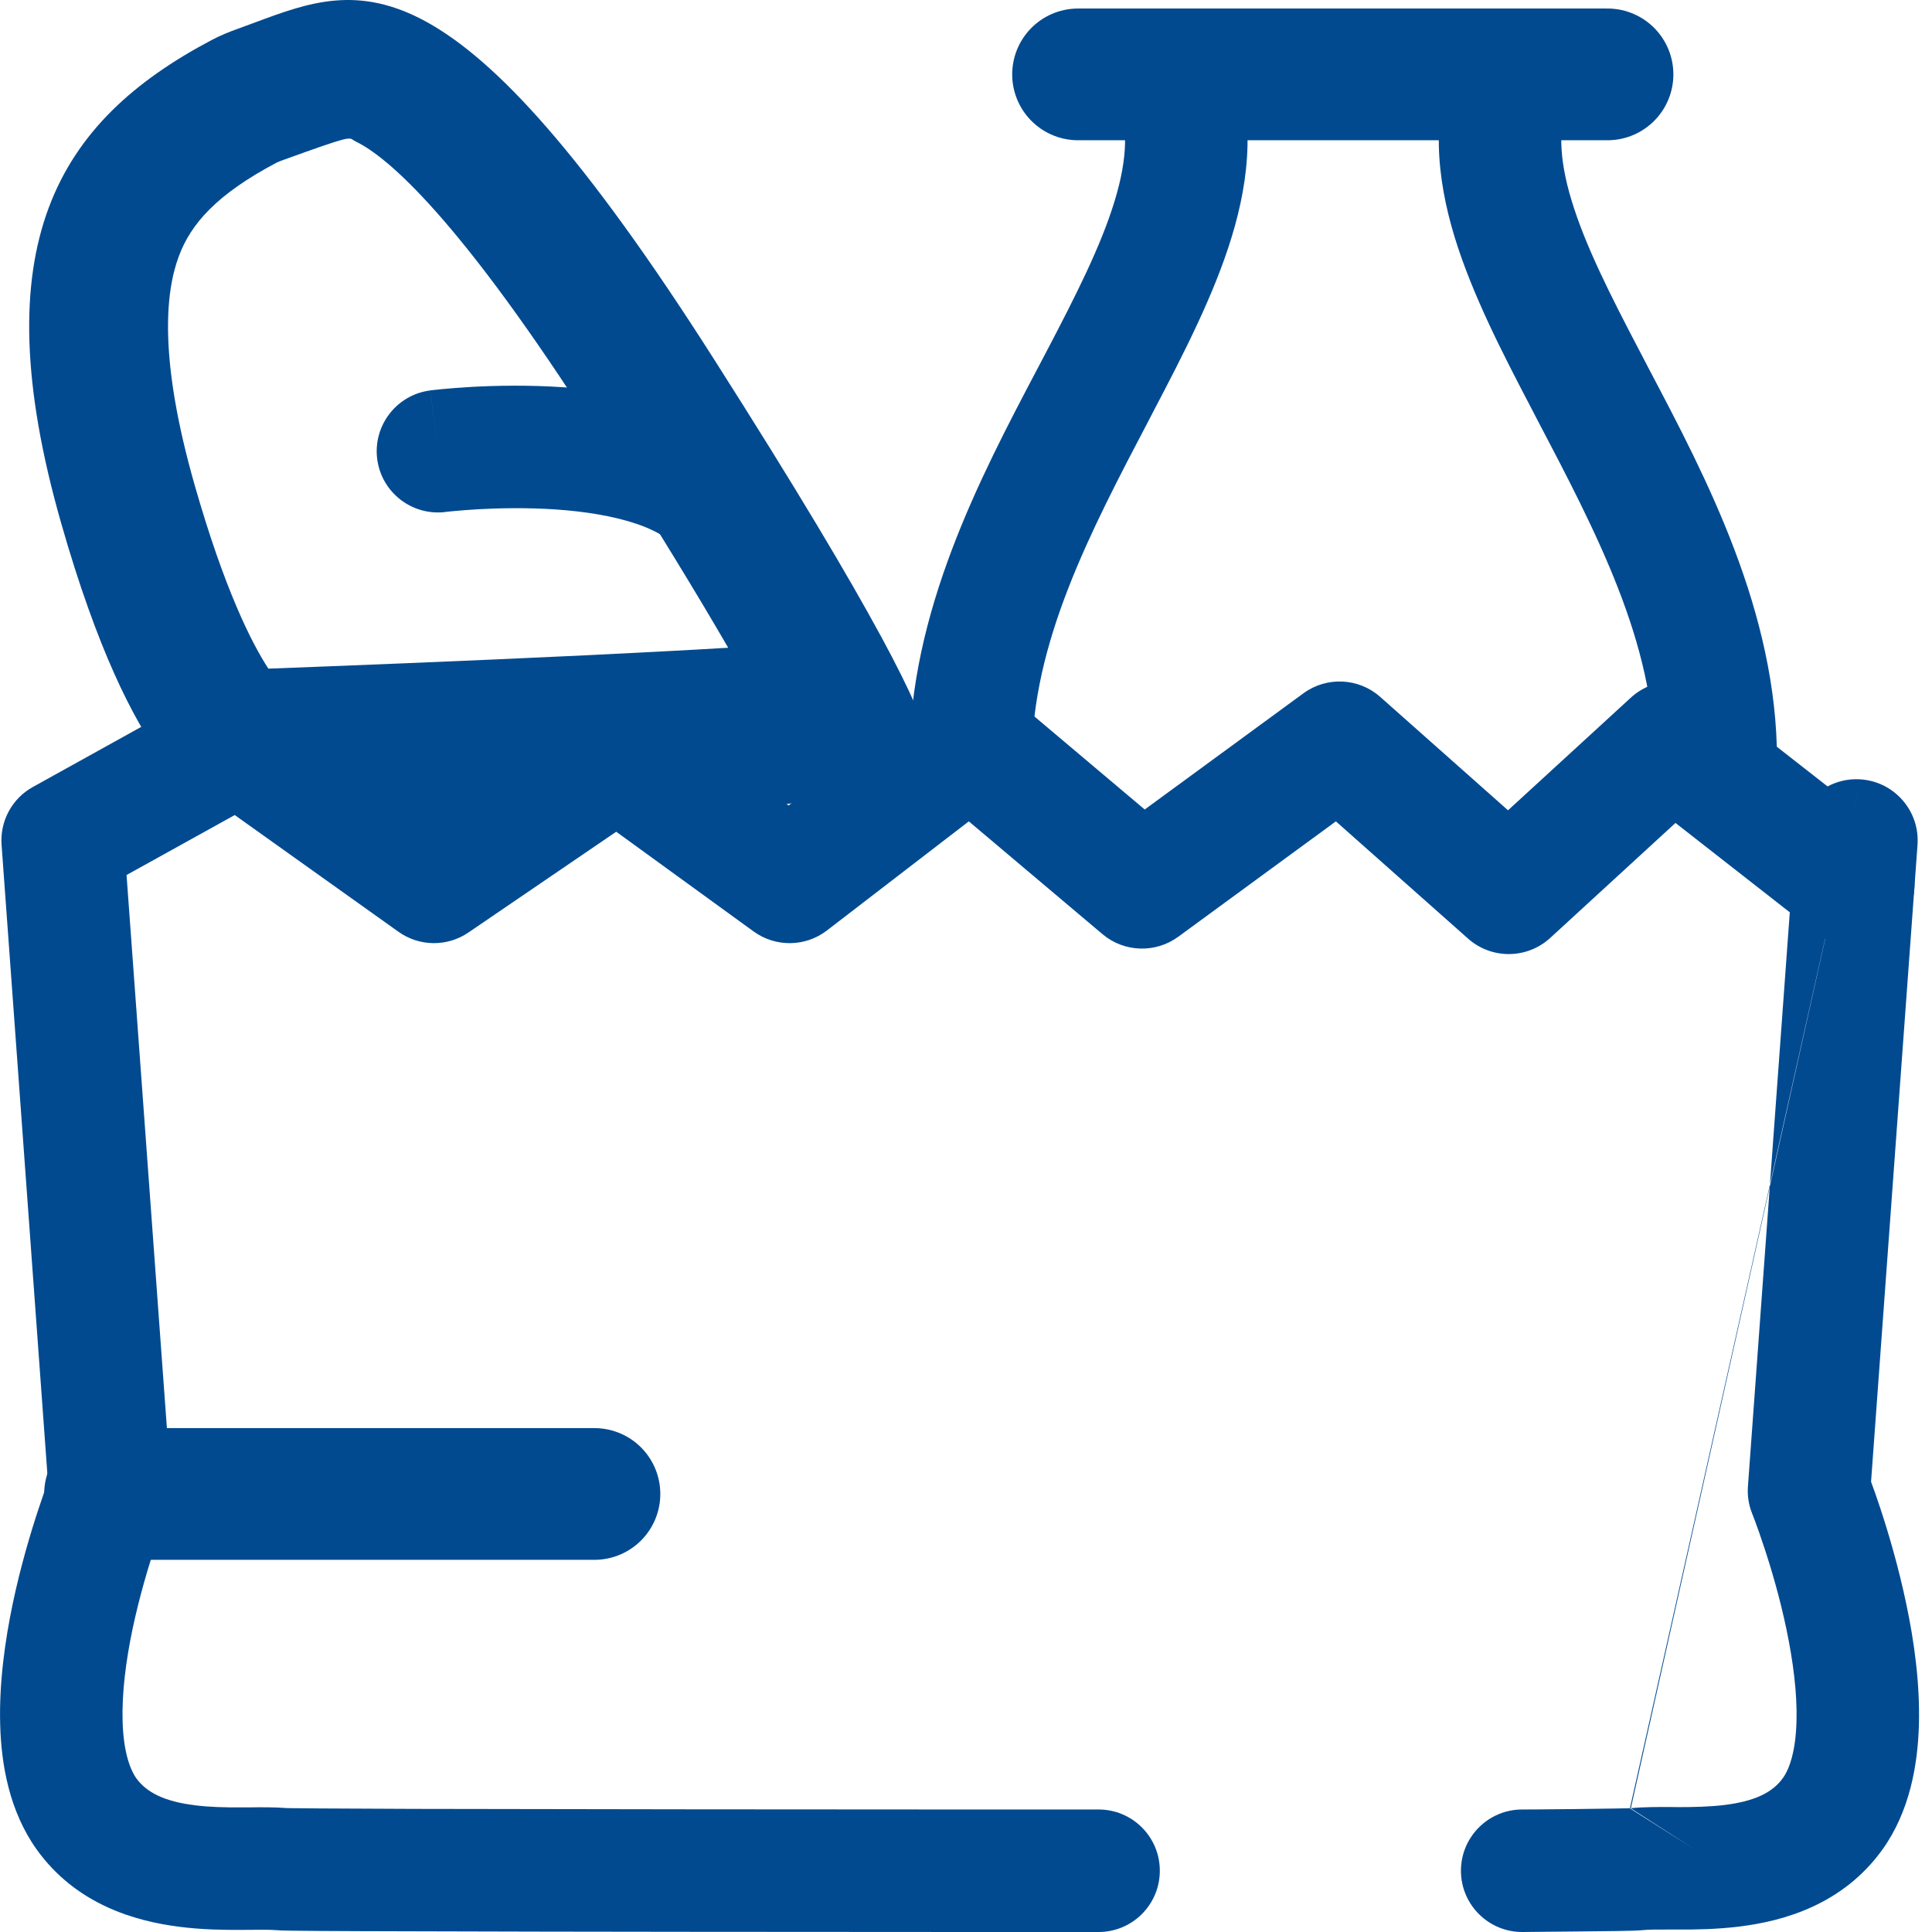 <svg width="22" height="22" viewBox="0 0 22 22" fill="none" xmlns="http://www.w3.org/2000/svg">
<path fill-rule="evenodd" clip-rule="evenodd" d="M14.842 7.895C15.107 7.701 15.472 7.718 15.717 7.936L17.172 9.227L18.571 7.944C18.823 7.713 19.204 7.698 19.472 7.908L21.533 9.52C21.836 9.757 21.89 10.195 21.653 10.498C21.416 10.802 20.977 10.856 20.674 10.618L19.079 9.371L17.652 10.681C17.388 10.922 16.985 10.926 16.717 10.688L15.212 9.353L13.417 10.667C13.157 10.857 12.801 10.845 12.555 10.638L11.032 9.353L9.417 10.595C9.172 10.784 8.832 10.788 8.582 10.607L7.017 9.471L5.335 10.618C5.094 10.783 4.775 10.78 4.537 10.61L2.673 9.281L1.441 9.964L1.949 16.926C1.956 17.032 1.94 17.139 1.9 17.237C1.9 17.237 1.9 17.237 1.9 17.237L1.898 17.241L1.891 17.258C1.885 17.274 1.876 17.299 1.863 17.332C1.839 17.398 1.804 17.495 1.764 17.616C1.684 17.858 1.586 18.189 1.51 18.547C1.434 18.909 1.387 19.276 1.396 19.597C1.405 19.927 1.472 20.134 1.551 20.248C1.67 20.413 1.875 20.514 2.219 20.557C2.387 20.578 2.562 20.582 2.742 20.581C2.771 20.581 2.801 20.581 2.833 20.581C2.97 20.579 3.135 20.578 3.266 20.589C3.266 20.589 3.267 20.589 3.267 20.589C3.283 20.59 3.308 20.59 3.343 20.59C3.413 20.591 3.515 20.592 3.644 20.593C3.903 20.595 4.269 20.596 4.707 20.598C5.582 20.6 6.741 20.602 7.897 20.603C9.053 20.604 10.206 20.605 11.07 20.605L12.51 20.605C12.51 20.605 12.51 20.605 12.51 21.302C12.51 22 12.51 22 12.51 22L11.07 22C10.206 21.999 9.052 21.999 7.895 21.998C6.739 21.997 5.579 21.995 4.703 21.992C4.265 21.991 3.897 21.99 3.635 21.988C3.505 21.987 3.399 21.986 3.324 21.985C3.287 21.985 3.256 21.984 3.231 21.983C3.219 21.983 3.206 21.983 3.193 21.982C3.187 21.982 3.177 21.981 3.166 21.98C3.161 21.98 3.153 21.98 3.144 21.979C3.088 21.974 3.015 21.974 2.893 21.975C2.851 21.976 2.802 21.976 2.747 21.976C2.552 21.977 2.305 21.974 2.046 21.941C1.537 21.877 0.865 21.686 0.416 21.058L0.414 21.055C0.107 20.622 0.014 20.096 0.002 19.636C-0.011 19.165 0.057 18.681 0.145 18.261C0.234 17.837 0.349 17.453 0.44 17.178C0.481 17.054 0.518 16.95 0.546 16.873L0.018 9.621C-0.002 9.35 0.137 9.092 0.375 8.961L2.382 7.848C2.617 7.718 2.906 7.734 3.125 7.89L4.951 9.192L6.637 8.042C6.88 7.876 7.201 7.881 7.44 8.054L8.98 9.172L10.627 7.905C10.887 7.705 11.251 7.713 11.502 7.925L13.035 9.218L14.842 7.895ZM13.207 21.302C13.207 21.688 12.895 22 12.51 22L12.51 21.302L12.51 20.605C12.895 20.605 13.207 20.917 13.207 21.302Z" fill="#014A90"/>
<path fill-rule="evenodd" clip-rule="evenodd" d="M21.19 8.875C21.574 8.903 21.863 9.237 21.835 9.621L21.306 16.873C21.335 16.951 21.372 17.055 21.413 17.18C21.504 17.456 21.618 17.84 21.707 18.264C21.796 18.685 21.864 19.169 21.851 19.64C21.838 20.099 21.746 20.625 21.438 21.058L21.437 21.059C20.987 21.687 20.313 21.876 19.805 21.938C19.546 21.97 19.3 21.973 19.108 21.972C19.068 21.972 19.033 21.972 19.001 21.972C18.852 21.972 18.772 21.972 18.715 21.978L18.707 21.979C18.647 21.985 18.513 21.987 18.408 21.989C18.279 21.991 18.117 21.993 17.959 21.994C17.801 21.996 17.646 21.997 17.53 21.998L17.339 22C16.954 22.003 16.639 21.693 16.636 21.308C16.633 20.923 16.943 20.608 17.328 20.605L17.518 20.604C17.634 20.603 17.788 20.601 17.944 20.6C18.102 20.598 18.26 20.596 18.385 20.594C18.457 20.593 18.506 20.592 18.536 20.591C18.563 20.59 18.574 20.59 18.571 20.59L18.569 20.591L19.295 21.058L18.56 20.592M18.571 20.59C18.713 20.576 18.89 20.576 19.033 20.577C19.059 20.577 19.085 20.578 19.109 20.578C19.291 20.578 19.466 20.574 19.635 20.554C19.982 20.511 20.185 20.411 20.302 20.247C20.381 20.137 20.448 19.932 20.457 19.601C20.466 19.28 20.418 18.913 20.342 18.55C20.267 18.192 20.169 17.86 20.088 17.617C20.048 17.496 20.014 17.398 19.989 17.332C19.977 17.299 19.967 17.274 19.961 17.258L19.954 17.241L19.953 17.237C19.913 17.139 19.896 17.032 19.904 16.926L20.444 9.52C20.472 9.136 20.806 8.847 21.19 8.875" fill="#014A90"/>
<path d="M6.769 17.012H1.253" stroke="#014A90" stroke-width="1.5" stroke-miterlimit="10" stroke-linecap="round" stroke-linejoin="round"/>
<path d="M12.276 0.847H18.305" stroke="#014A90" stroke-width="1.5" stroke-miterlimit="10" stroke-linecap="round" stroke-linejoin="round"/>
<path fill-rule="evenodd" clip-rule="evenodd" d="M13.098 0.203C13.454 0.055 13.862 0.225 14.009 0.581C14.306 1.298 14.23 2.026 14.027 2.693C13.828 3.349 13.48 4.024 13.143 4.667C13.127 4.697 13.111 4.728 13.096 4.758C12.406 6.072 11.75 7.323 11.75 8.654C11.75 9.039 11.437 9.351 11.052 9.351C10.667 9.351 10.355 9.039 10.355 8.654C10.355 6.97 11.16 5.44 11.807 4.211C11.841 4.146 11.875 4.082 11.908 4.019C12.255 3.358 12.538 2.797 12.693 2.287C12.845 1.788 12.847 1.42 12.72 1.113C12.573 0.757 12.742 0.35 13.098 0.203Z" fill="#014A90"/>
<path fill-rule="evenodd" clip-rule="evenodd" d="M17.491 0.203C17.848 0.35 18.017 0.757 17.87 1.113C17.743 1.42 17.745 1.788 17.897 2.287C18.052 2.797 18.335 3.358 18.682 4.019C18.715 4.082 18.748 4.146 18.782 4.211C19.43 5.44 20.235 6.97 20.235 8.654C20.235 9.039 19.923 9.351 19.538 9.351C19.153 9.351 18.84 9.039 18.84 8.654C18.84 7.323 18.184 6.072 17.494 4.758C17.478 4.728 17.462 4.697 17.447 4.667C17.11 4.024 16.762 3.349 16.562 2.693C16.36 2.026 16.284 1.298 16.581 0.581C16.728 0.225 17.136 0.055 17.491 0.203Z" fill="#014A90"/>
<path fill-rule="evenodd" clip-rule="evenodd" d="M5.075 5.83L5.078 5.829L5.094 5.827C5.11 5.826 5.135 5.823 5.167 5.82C5.231 5.814 5.326 5.806 5.443 5.799C5.678 5.786 5.994 5.779 6.326 5.801C6.662 5.824 6.987 5.876 7.251 5.966C7.522 6.059 7.66 6.169 7.722 6.26C7.938 6.578 8.372 6.661 8.691 6.444C9.009 6.228 9.092 5.794 8.876 5.476C8.577 5.036 8.121 4.79 7.704 4.647C7.28 4.502 6.822 4.437 6.42 4.41C6.014 4.382 5.637 4.391 5.364 4.406C5.227 4.414 5.114 4.424 5.033 4.431C4.993 4.435 4.961 4.439 4.939 4.441L4.912 4.444L4.904 4.445L4.901 4.446L4.9 4.446C4.9 4.446 4.899 4.446 4.987 5.138L4.9 4.446C4.518 4.494 4.247 4.844 4.295 5.226C4.344 5.608 4.693 5.878 5.075 5.83ZM5.075 5.83C5.075 5.83 5.075 5.83 5.075 5.83V5.83Z" fill="#014A90"/>
<path fill-rule="evenodd" clip-rule="evenodd" d="M8.292 7.376C7.956 6.796 7.478 6.009 6.803 4.948C5.23 2.477 4.408 1.784 4.054 1.613C4.042 1.607 4.033 1.601 4.025 1.596C3.975 1.56 3.967 1.554 3.249 1.813C3.178 1.838 3.153 1.851 3.148 1.853C2.464 2.215 2.173 2.55 2.036 2.919C1.881 3.334 1.809 4.096 2.217 5.525C2.556 6.712 2.866 7.323 3.056 7.614C3.821 7.585 5.266 7.529 6.669 7.462C7.237 7.434 7.793 7.406 8.292 7.376ZM10.029 7.241C9.664 6.567 9.074 5.572 8.136 4.099C5.157 -0.582 4.126 -0.199 2.903 0.256C2.84 0.279 2.777 0.303 2.713 0.326C2.61 0.363 2.507 0.404 2.41 0.456C0.649 1.386 -0.208 2.792 0.697 5.959C1.513 8.816 2.329 9.165 2.517 9.208C2.544 9.214 2.567 9.214 2.594 9.213C3.174 9.192 8.601 9.679 10.461 8.749C10.461 8.722 10.48 8.713 10.503 8.701C10.595 8.654 10.752 8.574 10.03 7.242L10.029 7.241ZM2.537 7.633C2.532 7.633 2.538 7.633 2.554 7.632C2.548 7.633 2.542 7.633 2.537 7.633Z" fill="#014A90"/>
</svg>
